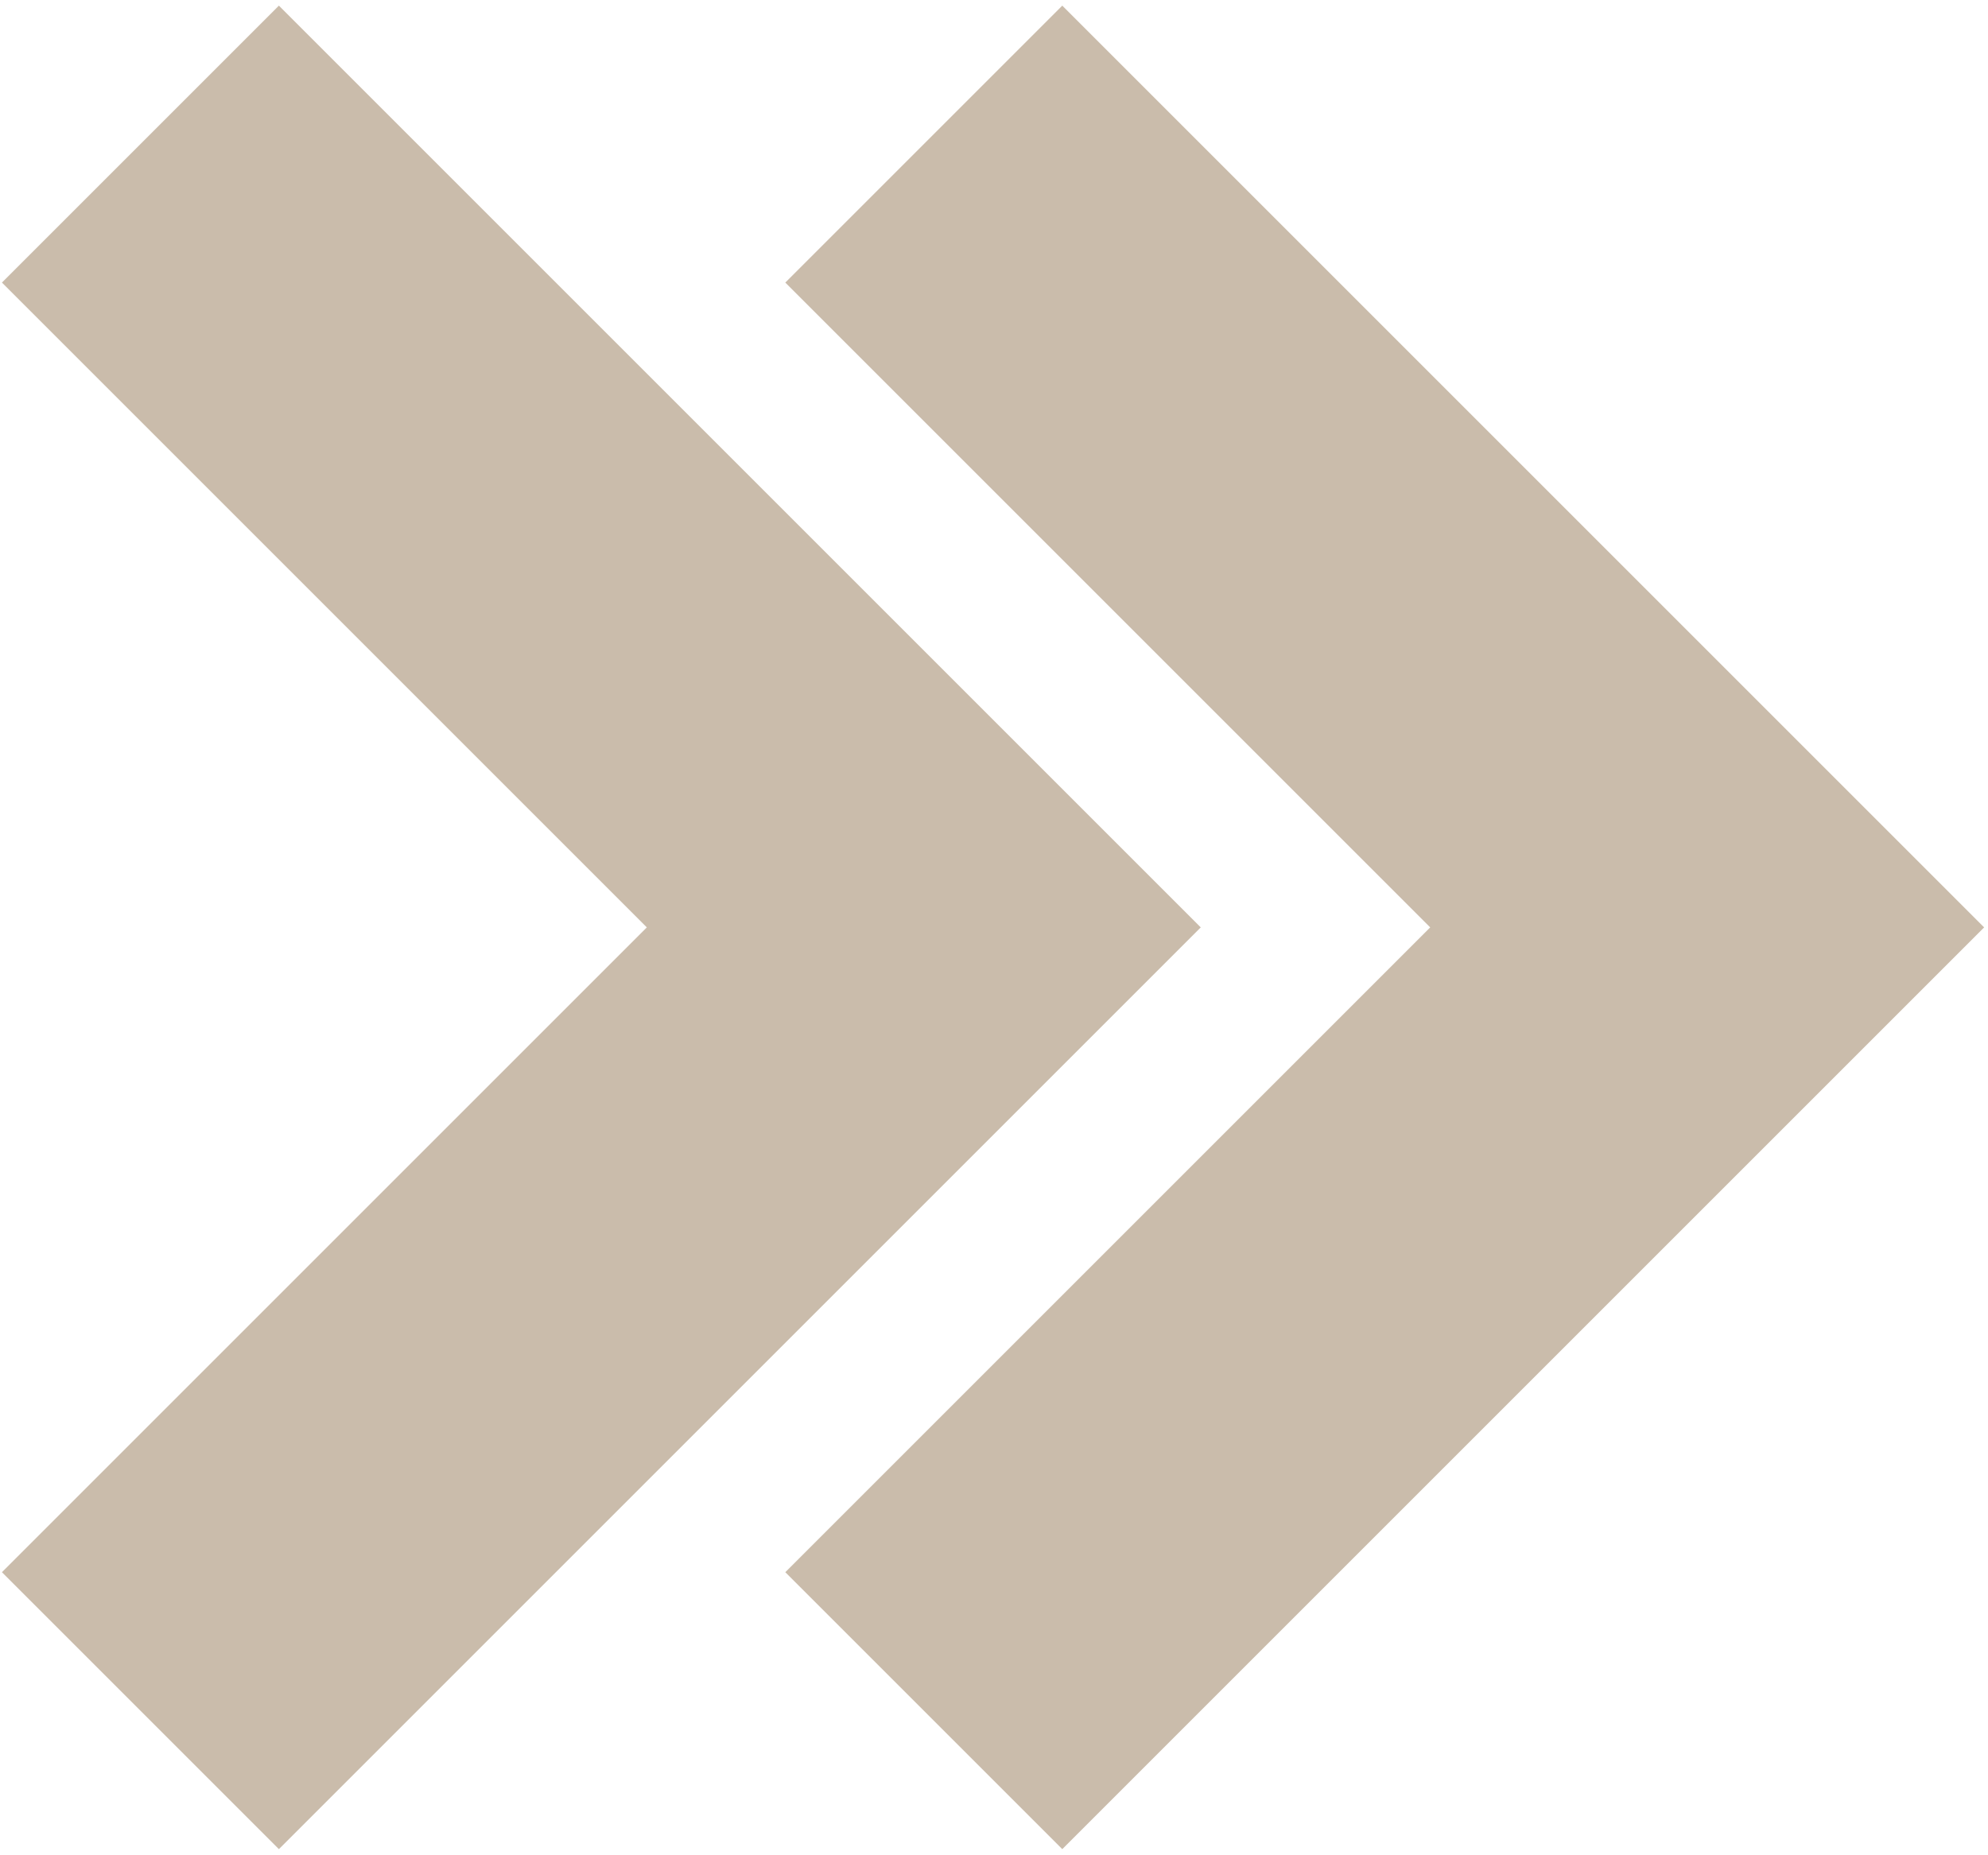 <?xml version="1.0" encoding="UTF-8"?> <svg xmlns="http://www.w3.org/2000/svg" width="269" height="251" viewBox="0 0 269 251" fill="none"><path d="M19 19.5L125 125.5L19 231.5" stroke="#CABCAB" stroke-width="53"></path><path d="M125 19.5L231 125.5L125 231.5" stroke="#CABCAB" stroke-width="53"></path></svg> 